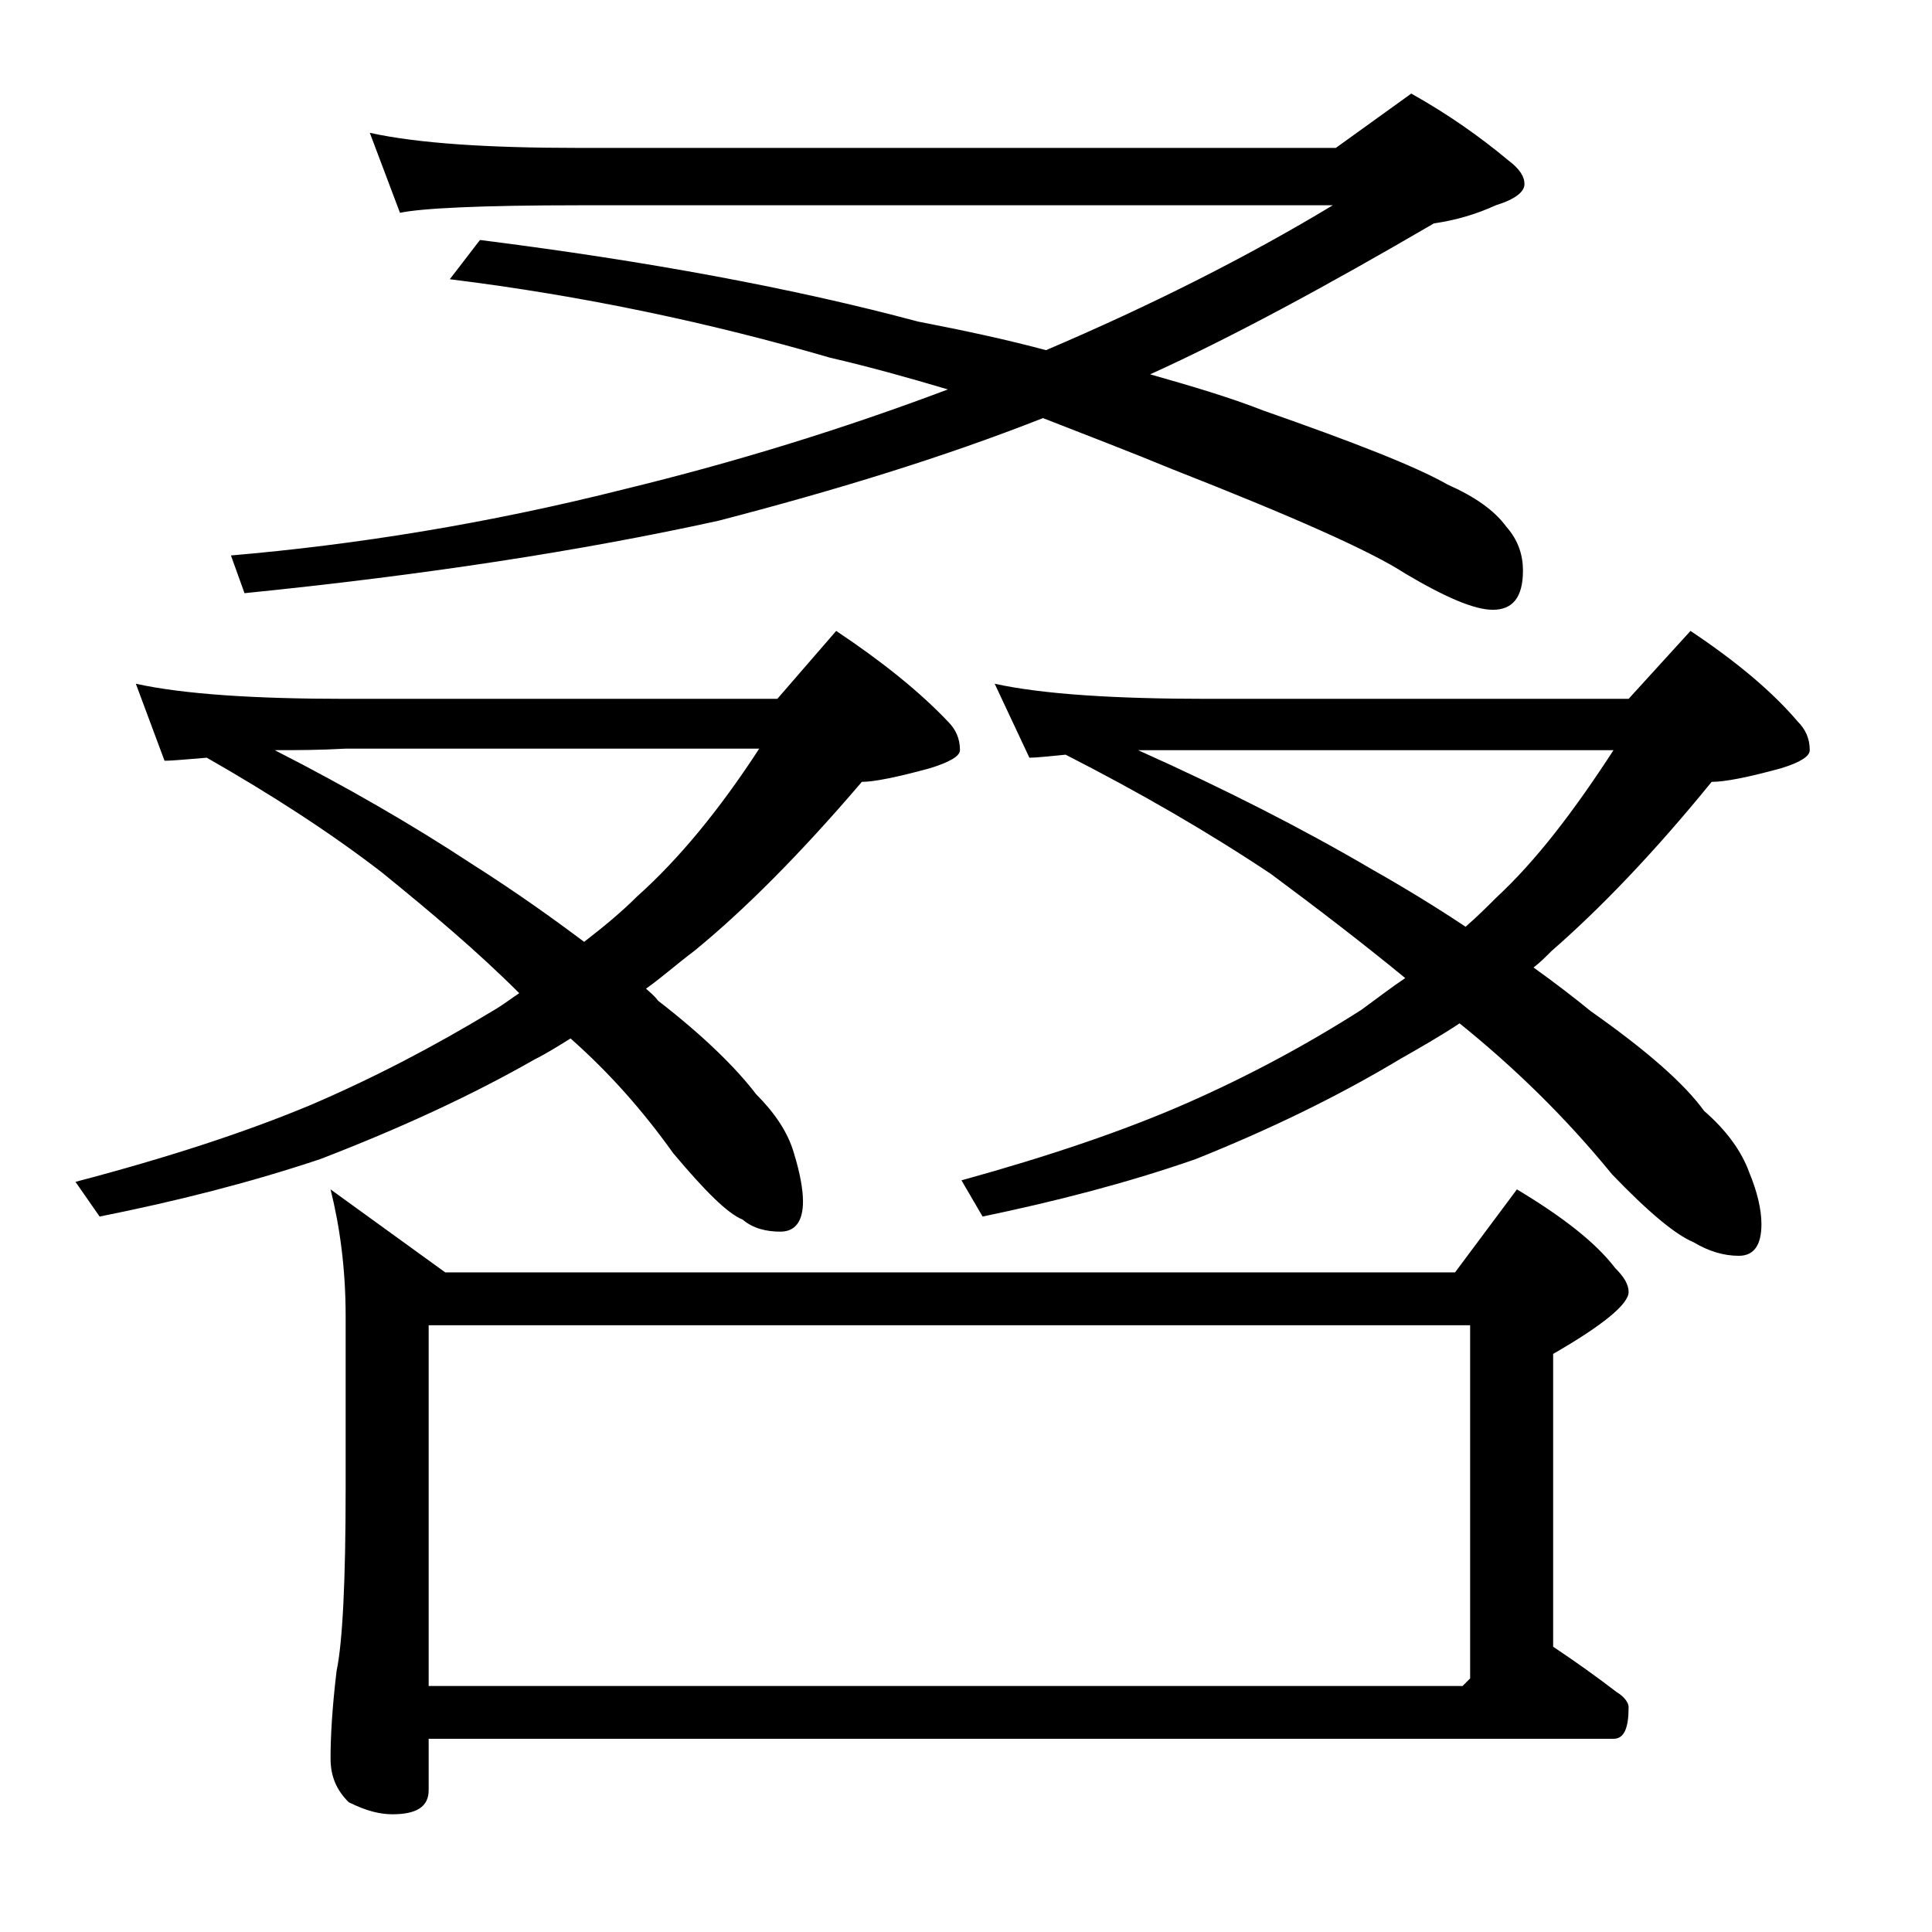 <?xml version="1.0" encoding="utf-8"?>
<!-- Generator: Adobe Illustrator 18.0.0, SVG Export Plug-In . SVG Version: 6.00 Build 0)  -->
<!DOCTYPE svg PUBLIC "-//W3C//DTD SVG 1.1//EN" "http://www.w3.org/Graphics/SVG/1.1/DTD/svg11.dtd">
<svg version="1.1" id="Layer_1" xmlns="http://www.w3.org/2000/svg" xmlns:xlink="http://www.w3.org/1999/xlink" x="0px" y="0px"
	 viewBox="0 0 128 128" enable-background="new 0 0 128 128" xml:space="preserve">
<path d="M9,45.3c3.2,0.7,7.9,1,13.9,1h28.6l3.9-4.5c3,2,5.5,4,7.4,6c0.5,0.5,0.8,1.1,0.8,1.9c0,0.4-0.7,0.8-2,1.2
	c-2.2,0.6-3.7,0.9-4.5,0.9c-4.1,4.8-7.8,8.5-11.1,11.2c-1.2,0.9-2.2,1.8-3.2,2.5c0.2,0.2,0.5,0.4,0.8,0.8c3.1,2.4,5.2,4.5,6.5,6.2
	c1.2,1.2,2.1,2.5,2.5,3.9c0.4,1.3,0.6,2.4,0.6,3.2c0,1.3-0.5,2-1.5,2c-0.9,0-1.8-0.2-2.5-0.8c-1-0.4-2.5-1.9-4.6-4.4
	c-2-2.8-4.2-5.3-6.8-7.6c-0.8,0.5-1.6,1-2.4,1.4c-4.2,2.4-9,4.6-14.2,6.6c-4.8,1.6-9.6,2.8-14.6,3.8L5,78.3
	c6.1-1.6,11.3-3.3,15.6-5.1c4.2-1.8,8.2-3.9,12-6.2c0.7-0.4,1.2-0.8,1.8-1.2c-2.8-2.8-5.9-5.4-9.1-8c-3.5-2.7-7.4-5.2-11.6-7.6
	c-1.3,0.1-2.2,0.2-2.8,0.2L9,45.3z M24.5,8.8c3.2,0.7,7.8,1,13.9,1h50.1l5-3.6c2.5,1.4,4.6,2.9,6.4,4.4c0.8,0.6,1.1,1.1,1.1,1.6
	s-0.6,1-1.9,1.4c-1.3,0.6-2.7,1-4.1,1.2c-7.2,4.2-13.5,7.6-18.8,10c2.8,0.8,5.2,1.5,7.5,2.4c6,2.1,10.1,3.7,12.2,4.9
	c1.8,0.8,3.1,1.7,3.9,2.8c0.8,0.9,1.1,1.9,1.1,2.9c0,1.8-0.7,2.6-2,2.6c-1.2,0-3.1-0.8-5.8-2.4c-2.3-1.5-7.5-3.8-15.4-6.9
	c-2.9-1.2-5.8-2.3-8.6-3.4c-6.6,2.6-13.8,4.8-21.5,6.8c-9.1,2-19.5,3.6-31.4,4.8l-0.9-2.5c8.2-0.7,17-2.1,26.1-4.4
	c7.4-1.8,14.5-4,21.4-6.6c-2.7-0.8-5.2-1.5-7.8-2.1c-7.9-2.3-16.3-4.1-25.2-5.2l2-2.6c11.1,1.4,20.8,3.2,29,5.4
	c3.1,0.6,5.9,1.2,8.5,1.9c6.8-2.9,13.2-6.1,19-9.6H38.4c-6.6,0-10.5,0.2-11.9,0.5L24.5,8.8z M18.2,49.7c4.9,2.5,9.2,5,13,7.5
	c3,1.9,5.5,3.7,7.5,5.2c1.3-1,2.5-2,3.5-3c2.8-2.5,5.5-5.8,8.1-9.8H22.9C21.1,49.7,19.6,49.7,18.2,49.7z M21.9,78.8l7.6,5.5h66.9
	l4.1-5.5c3,1.8,5.2,3.5,6.5,5.2c0.6,0.6,0.9,1.1,0.9,1.6c0,0.8-1.7,2.2-5,4.1v19.4c1.5,1,2.9,2,4.2,3c0.5,0.3,0.8,0.7,0.8,1
	c0,1.4-0.3,2.1-1,2.1H28.4v3.4c0,1.1-0.8,1.6-2.4,1.6c-0.8,0-1.7-0.2-2.9-0.8c-0.8-0.8-1.2-1.7-1.2-2.9c0-1.4,0.1-3.3,0.4-5.8
	c0.4-1.9,0.6-6,0.6-12.1V87.2C22.9,84,22.5,81.2,21.9,78.8z M28.4,111.7h68.5l0.5-0.5V87.8h-69V111.7z M65.9,45.3
	c3.2,0.7,8,1,14.1,1h27.9l4.1-4.5c3,2,5.4,4,7.1,6c0.5,0.5,0.8,1.1,0.8,1.9c0,0.4-0.6,0.8-1.9,1.2c-2.2,0.6-3.7,0.9-4.6,0.9
	c-3.9,4.8-7.5,8.5-10.6,11.2c-0.4,0.4-0.8,0.8-1.2,1.1c1.4,1,2.7,2,3.8,2.9c3.7,2.6,6.2,4.8,7.5,6.6c1.5,1.3,2.5,2.7,3,4.1
	c0.5,1.2,0.8,2.4,0.8,3.4c0,1.4-0.5,2.1-1.5,2.1s-2-0.3-3-0.9c-1.2-0.5-3-2-5.4-4.5c-3.1-3.8-6.5-7.1-10.1-10
	c-1.2,0.8-2.6,1.6-4,2.4c-4,2.4-8.5,4.6-13.5,6.6c-4.6,1.6-9.3,2.8-14.1,3.8l-1.4-2.4c5.8-1.6,10.8-3.3,14.9-5.1
	c4.1-1.8,8-3.9,11.6-6.2c1.1-0.8,2-1.5,2.9-2.1c-2.8-2.3-5.8-4.6-8.9-6.9c-4.2-2.8-8.7-5.4-13.6-7.9c-1.1,0.1-1.9,0.2-2.4,0.2
	L65.9,45.3z M75.4,49.7c5.8,2.6,10.9,5.2,15.5,7.9c2.3,1.3,4.4,2.6,6.2,3.8c0.8-0.7,1.4-1.3,2-1.9c2.7-2.5,5.2-5.8,7.8-9.8H75.4z"/>
</svg>
